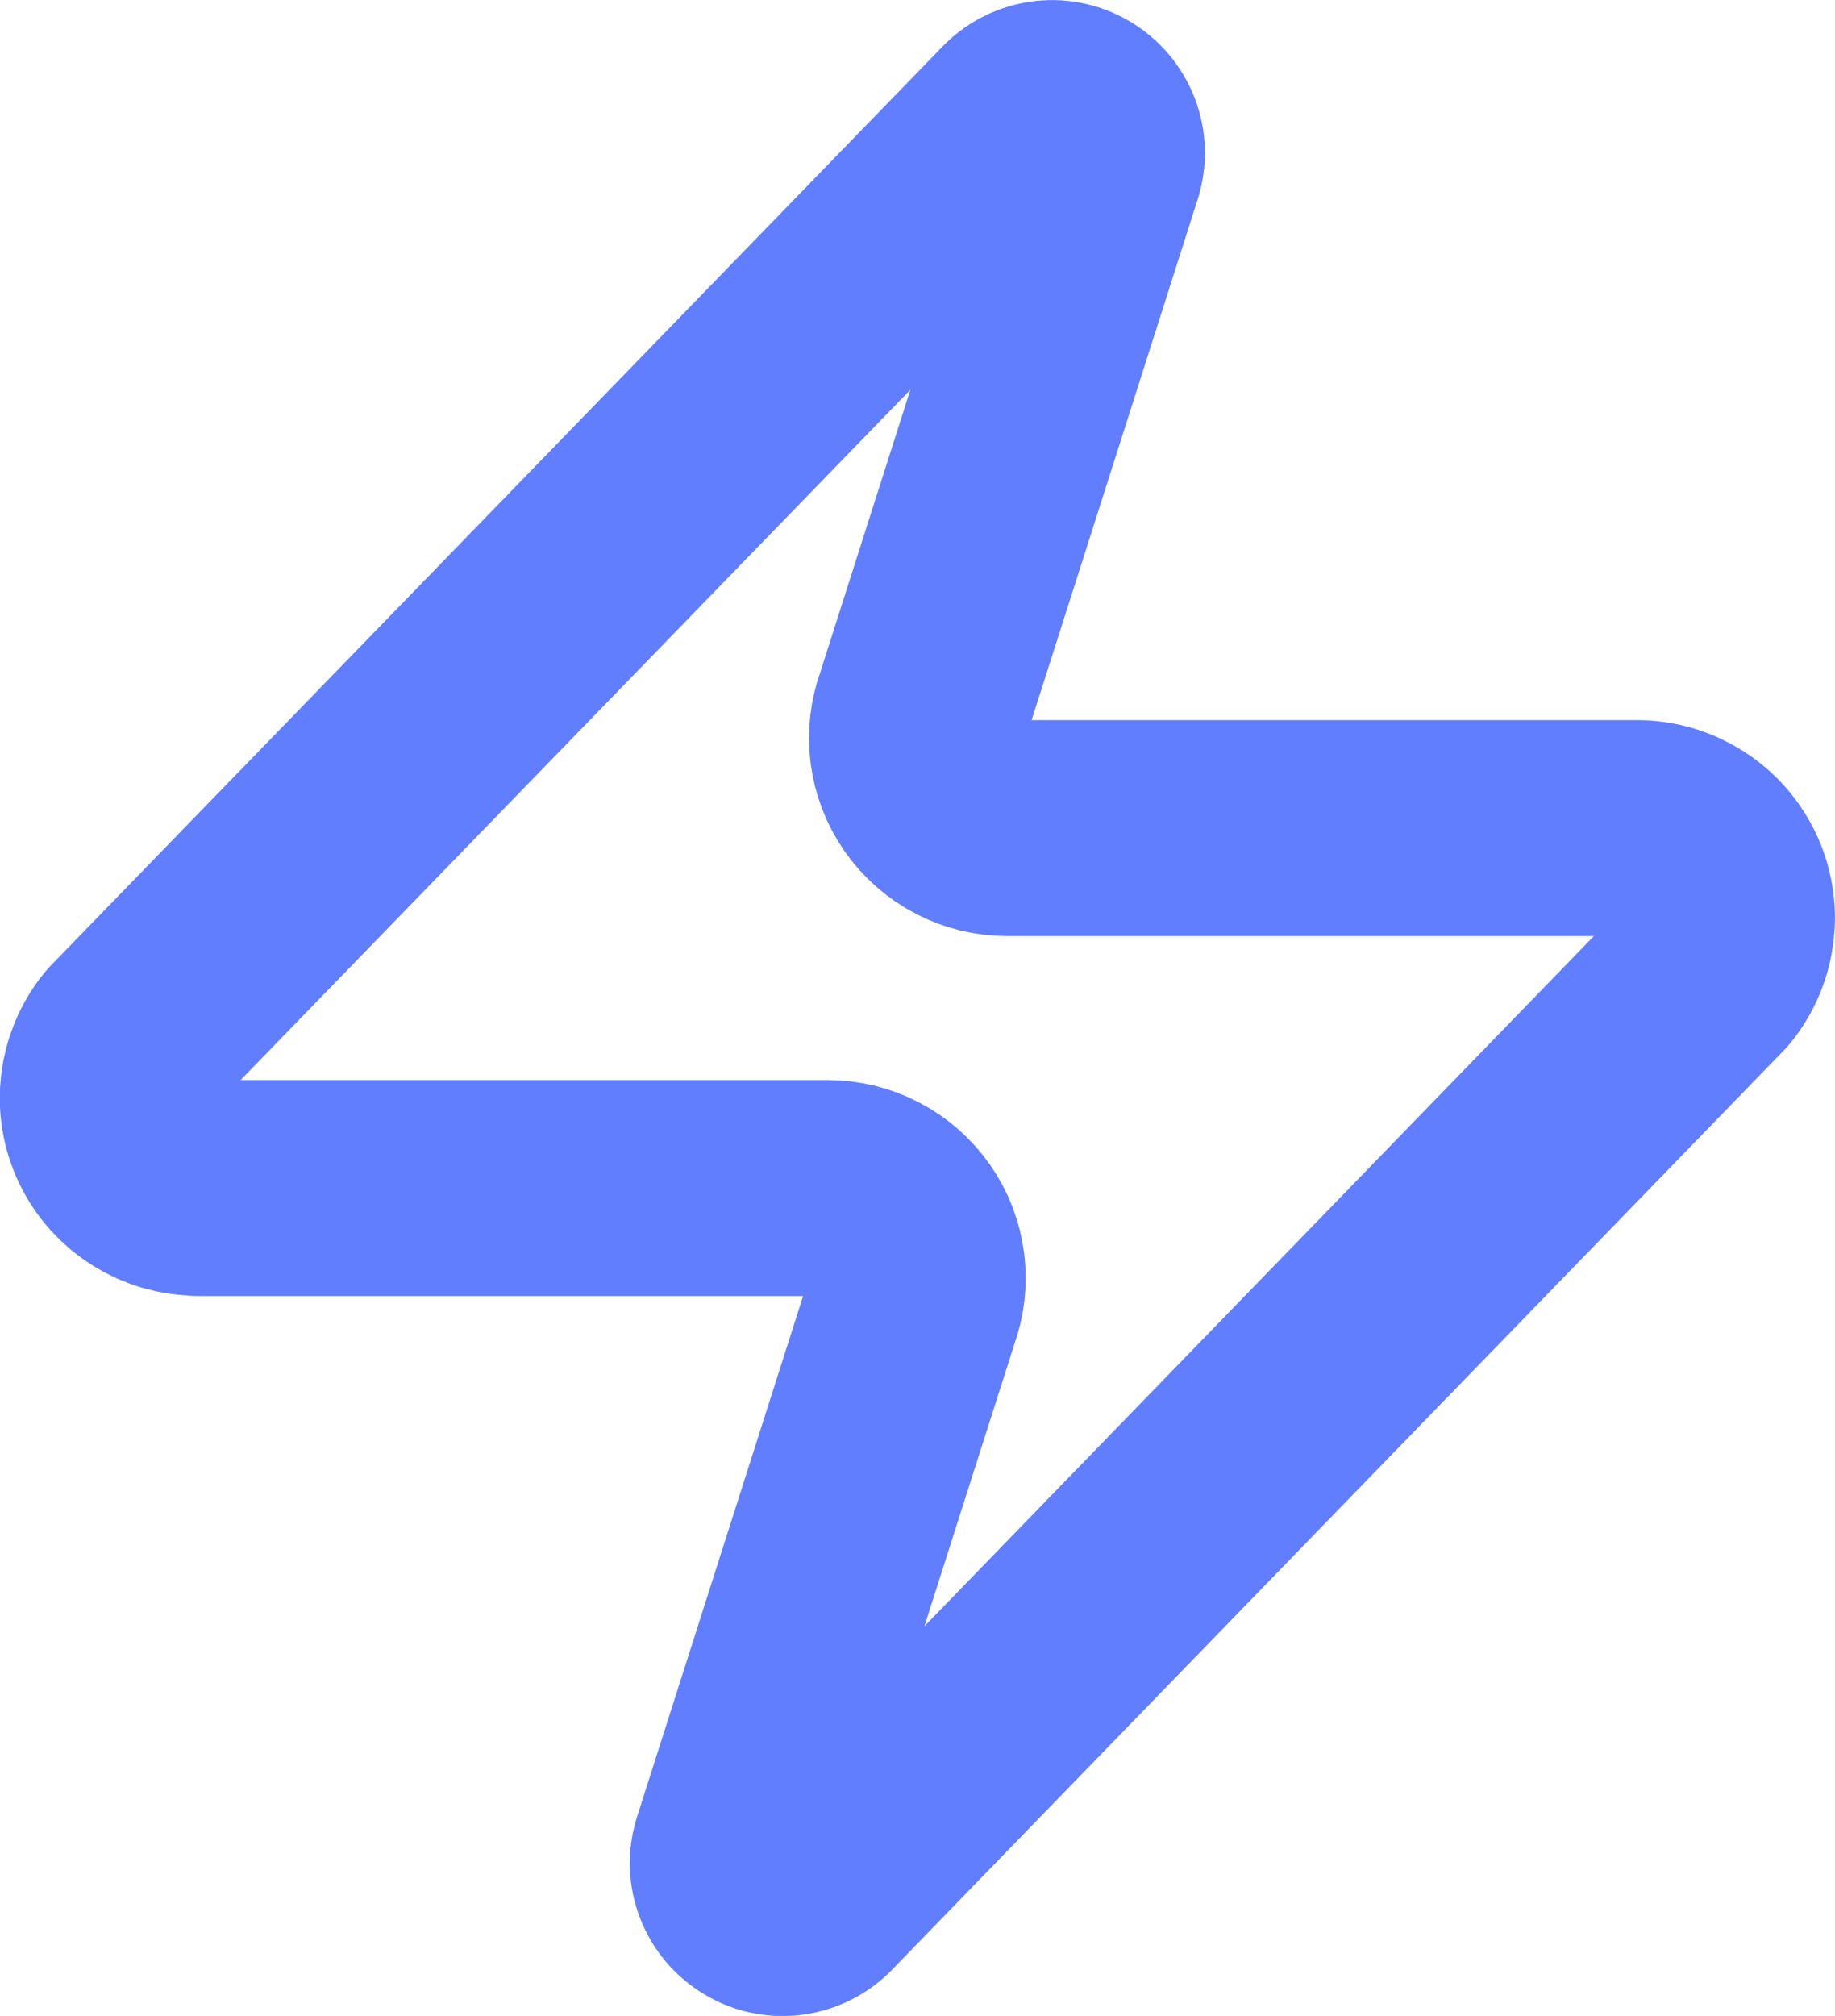 <?xml version="1.0" encoding="UTF-8"?>
<svg id="Layer_2" data-name="Layer 2" xmlns="http://www.w3.org/2000/svg" viewBox="0 0 68 74.66">
  <defs>
    <style>
      .cls-1 {
        fill: none;
        stroke: #617eff;
        stroke-linecap: round;
        stroke-linejoin: round;
        stroke-width: 8px;
      }
    </style>
  </defs>
  <g id="Layer_1-2" data-name="Layer 1">
    <path class="cls-1" d="M7.34,43.99c-1.29,0-2.46-.73-3.02-1.89-.56-1.16-.39-2.54.42-3.54L37.73,4.58c.51-.59,1.36-.75,2.04-.38.69.37,1.03,1.16.82,1.91l-6.4,20.06c-.38,1.02-.24,2.17.39,3.07s1.65,1.43,2.75,1.43h23.32c1.29,0,2.46.73,3.02,1.89.56,1.16.39,2.54-.42,3.54l-32.99,33.99c-.51.59-1.36.75-2.04.38-.69-.37-1.03-1.16-.82-1.91l6.4-20.06c.38-1.02.24-2.17-.39-3.07-.63-.9-1.65-1.43-2.75-1.43H7.34"/>
  </g>
</svg>